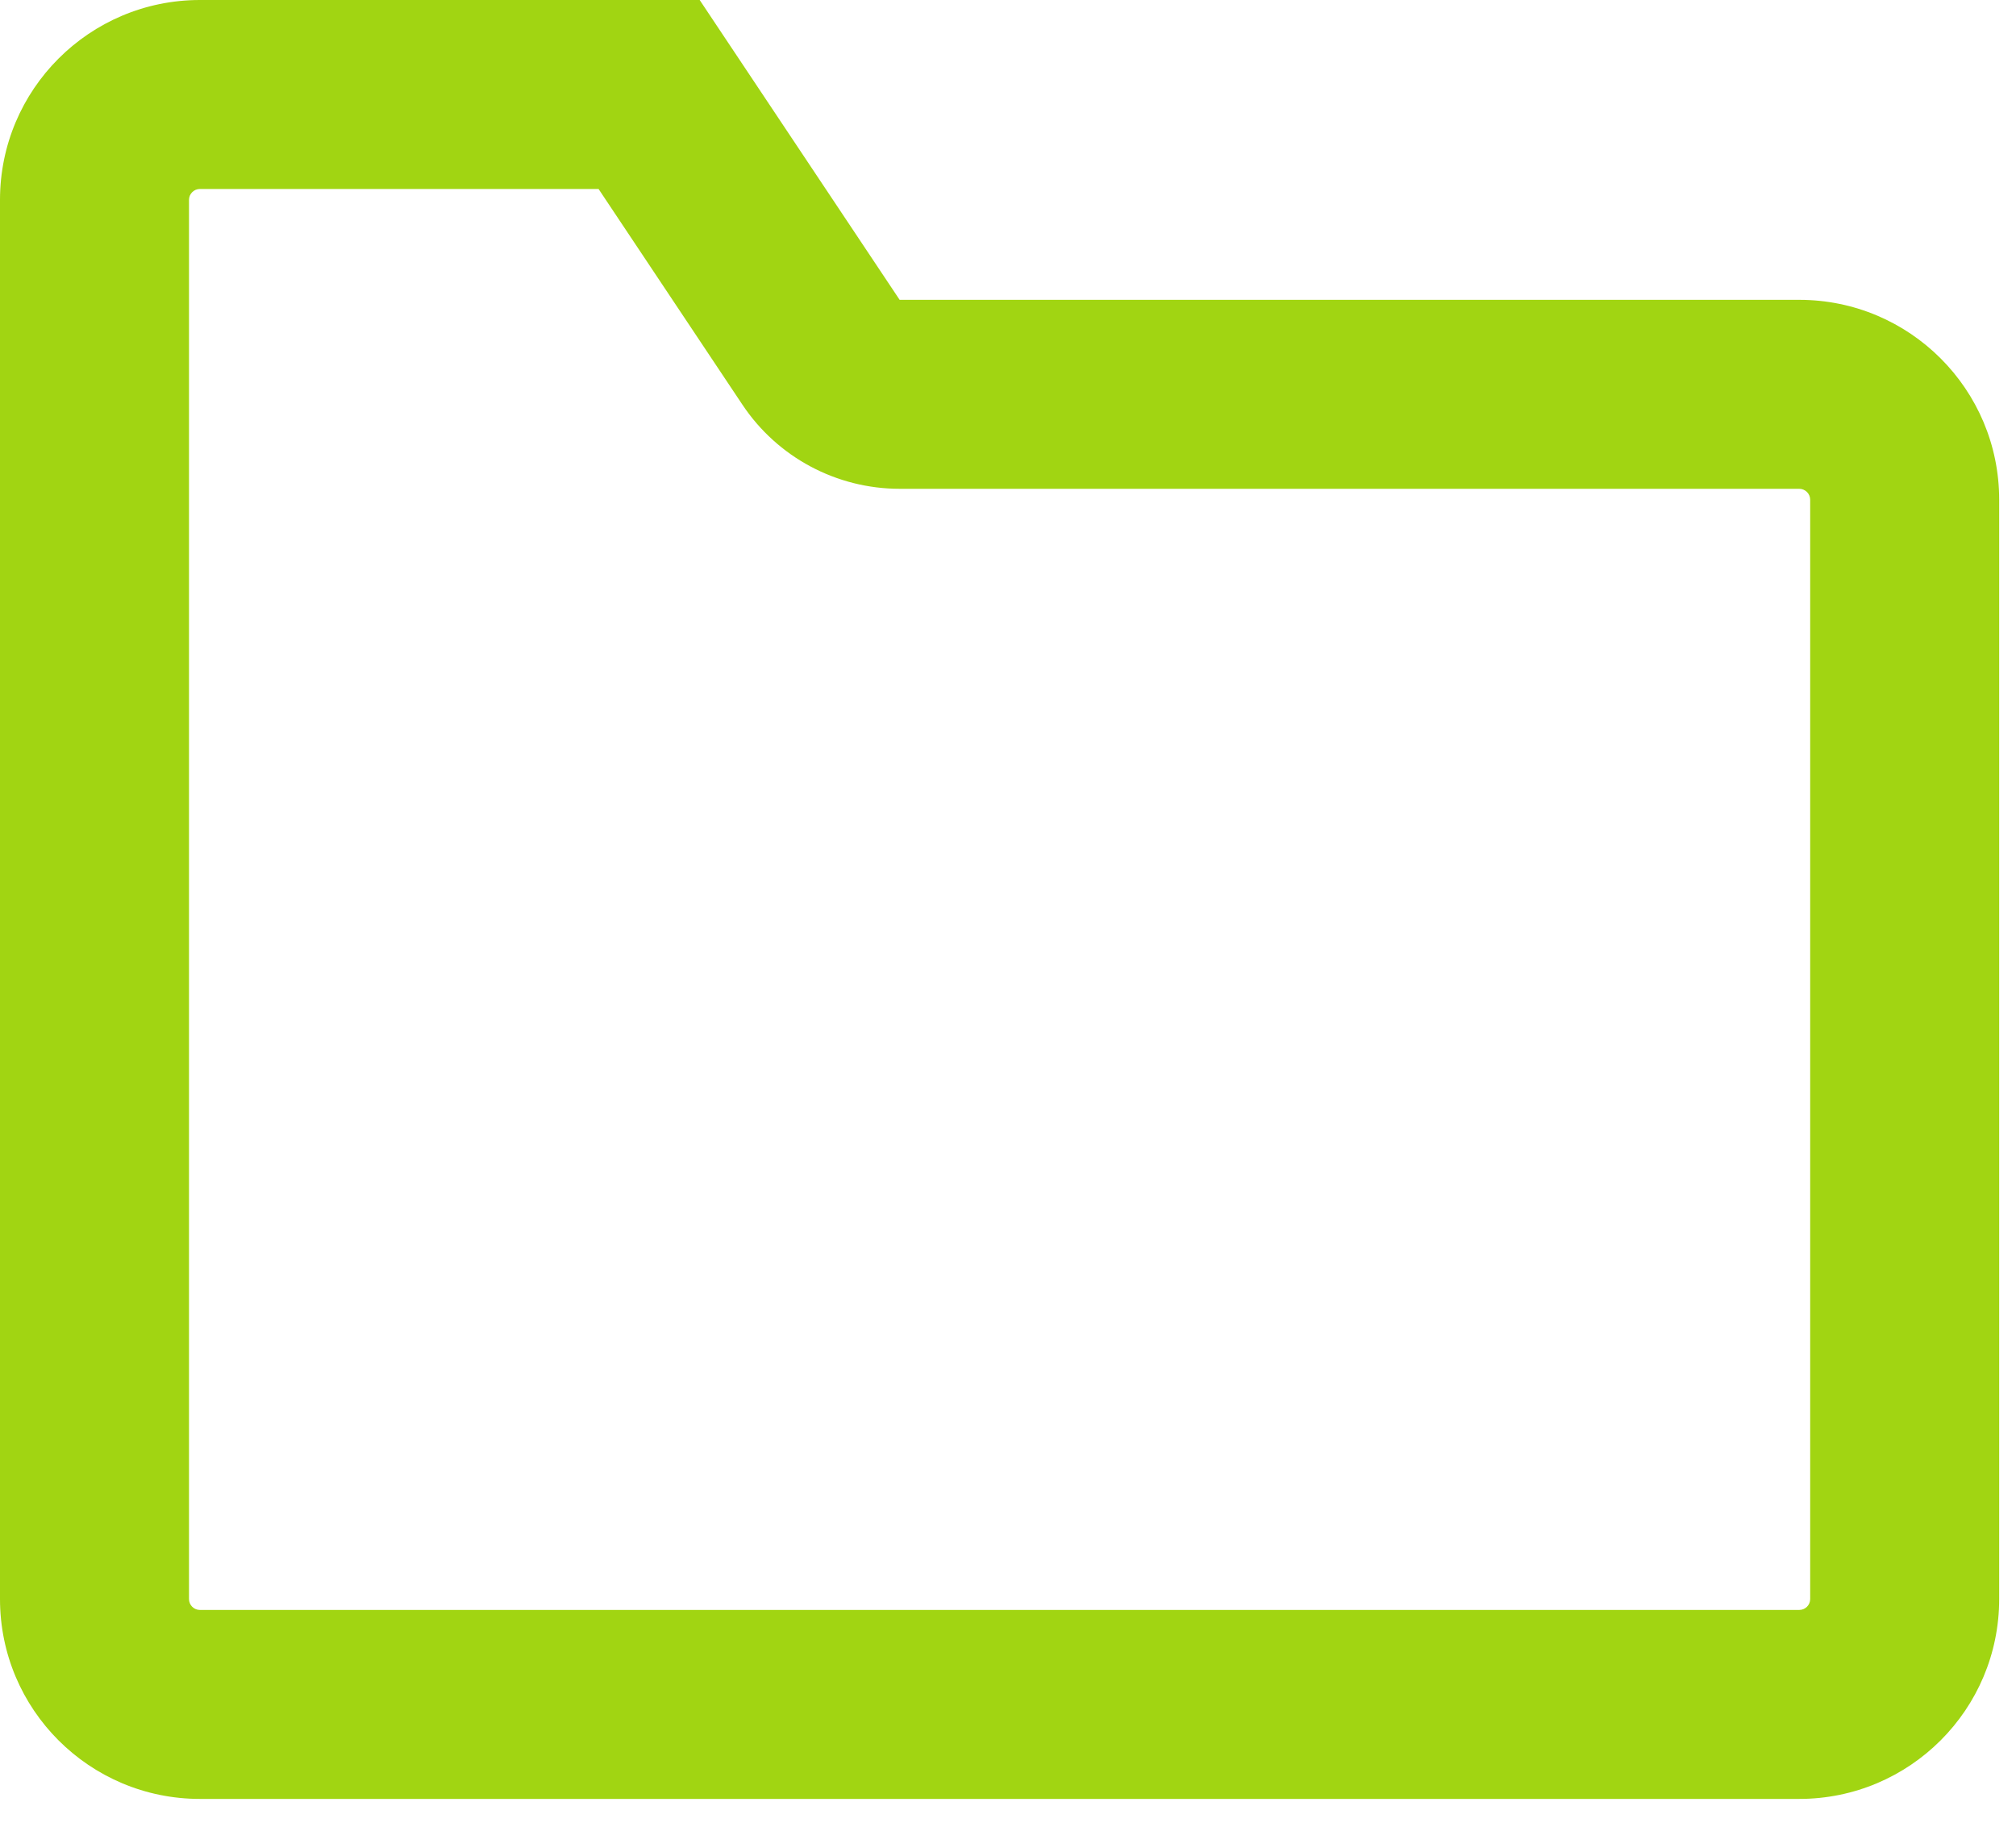 <?xml version="1.0" encoding="UTF-8"?>
<svg width="32px" height="29px" viewBox="0 0 32 29" version="1.1" xmlns="http://www.w3.org/2000/svg" xmlns:xlink="http://www.w3.org/1999/xlink">
    <!-- Generator: Sketch 41.2 (35397) - http://www.bohemiancoding.com/sketch -->
    <title>folder</title>
    <desc>Created with Sketch.</desc>
    <defs></defs>
    <g id="Page-1" stroke="none" stroke-width="1" fill="none" fill-rule="evenodd">
        <g id="folder" transform="translate(0, -1)">
            <g id="Group" transform="translate(0, 0.5)">
                <path d="M31.733,25.886 C31.733,27.638 30.312,29.059 28.56,29.059 L3.173,29.059 C2.331,29.059 1.524,28.725 0.929,28.13 C0.334,27.535 -1.33226763e-15,26.728 0,25.886 L0,3.673 C0,1.921 1.421,0.5 3.173,0.5 L11.106,0.5 L14.28,5.26 L28.56,5.26 C29.402,5.26 30.209,5.594 30.804,6.189 C31.399,6.784 31.733,7.591 31.733,8.433 L31.733,25.886 Z" id="Shape"></path>
                <path d="M28.559,26.059 C28.655,26.059 28.733,25.982 28.733,25.886 L28.733,8.433 C28.733,8.338 28.655,8.26 28.559,8.26 L14.28,8.26 C13.277,8.26 12.34,7.759 11.784,6.924 L9.501,3.5 L3.173,3.5 C3.078,3.5 3,3.578 3,3.673 L3,25.886 C3,25.982 3.078,26.059 3.173,26.059 L28.559,26.059 L28.559,26.059 Z M28.559,29.059 L3.173,29.059 C1.421,29.059 -1.1920929e-06,27.639 -1.1920929e-06,25.886 L-1.1920929e-06,3.673 C-1.1920929e-06,1.921 1.421,0.5 3.173,0.5 L11.106,0.5 L14.28,5.26 L28.559,5.26 C30.312,5.26 31.733,6.681 31.733,8.433 L31.733,25.886 C31.733,27.639 30.312,29.059 28.559,29.059 Z" id="Shape" fill="#A1D512"></path>
            </g>
        </g>
    </g>
</svg>